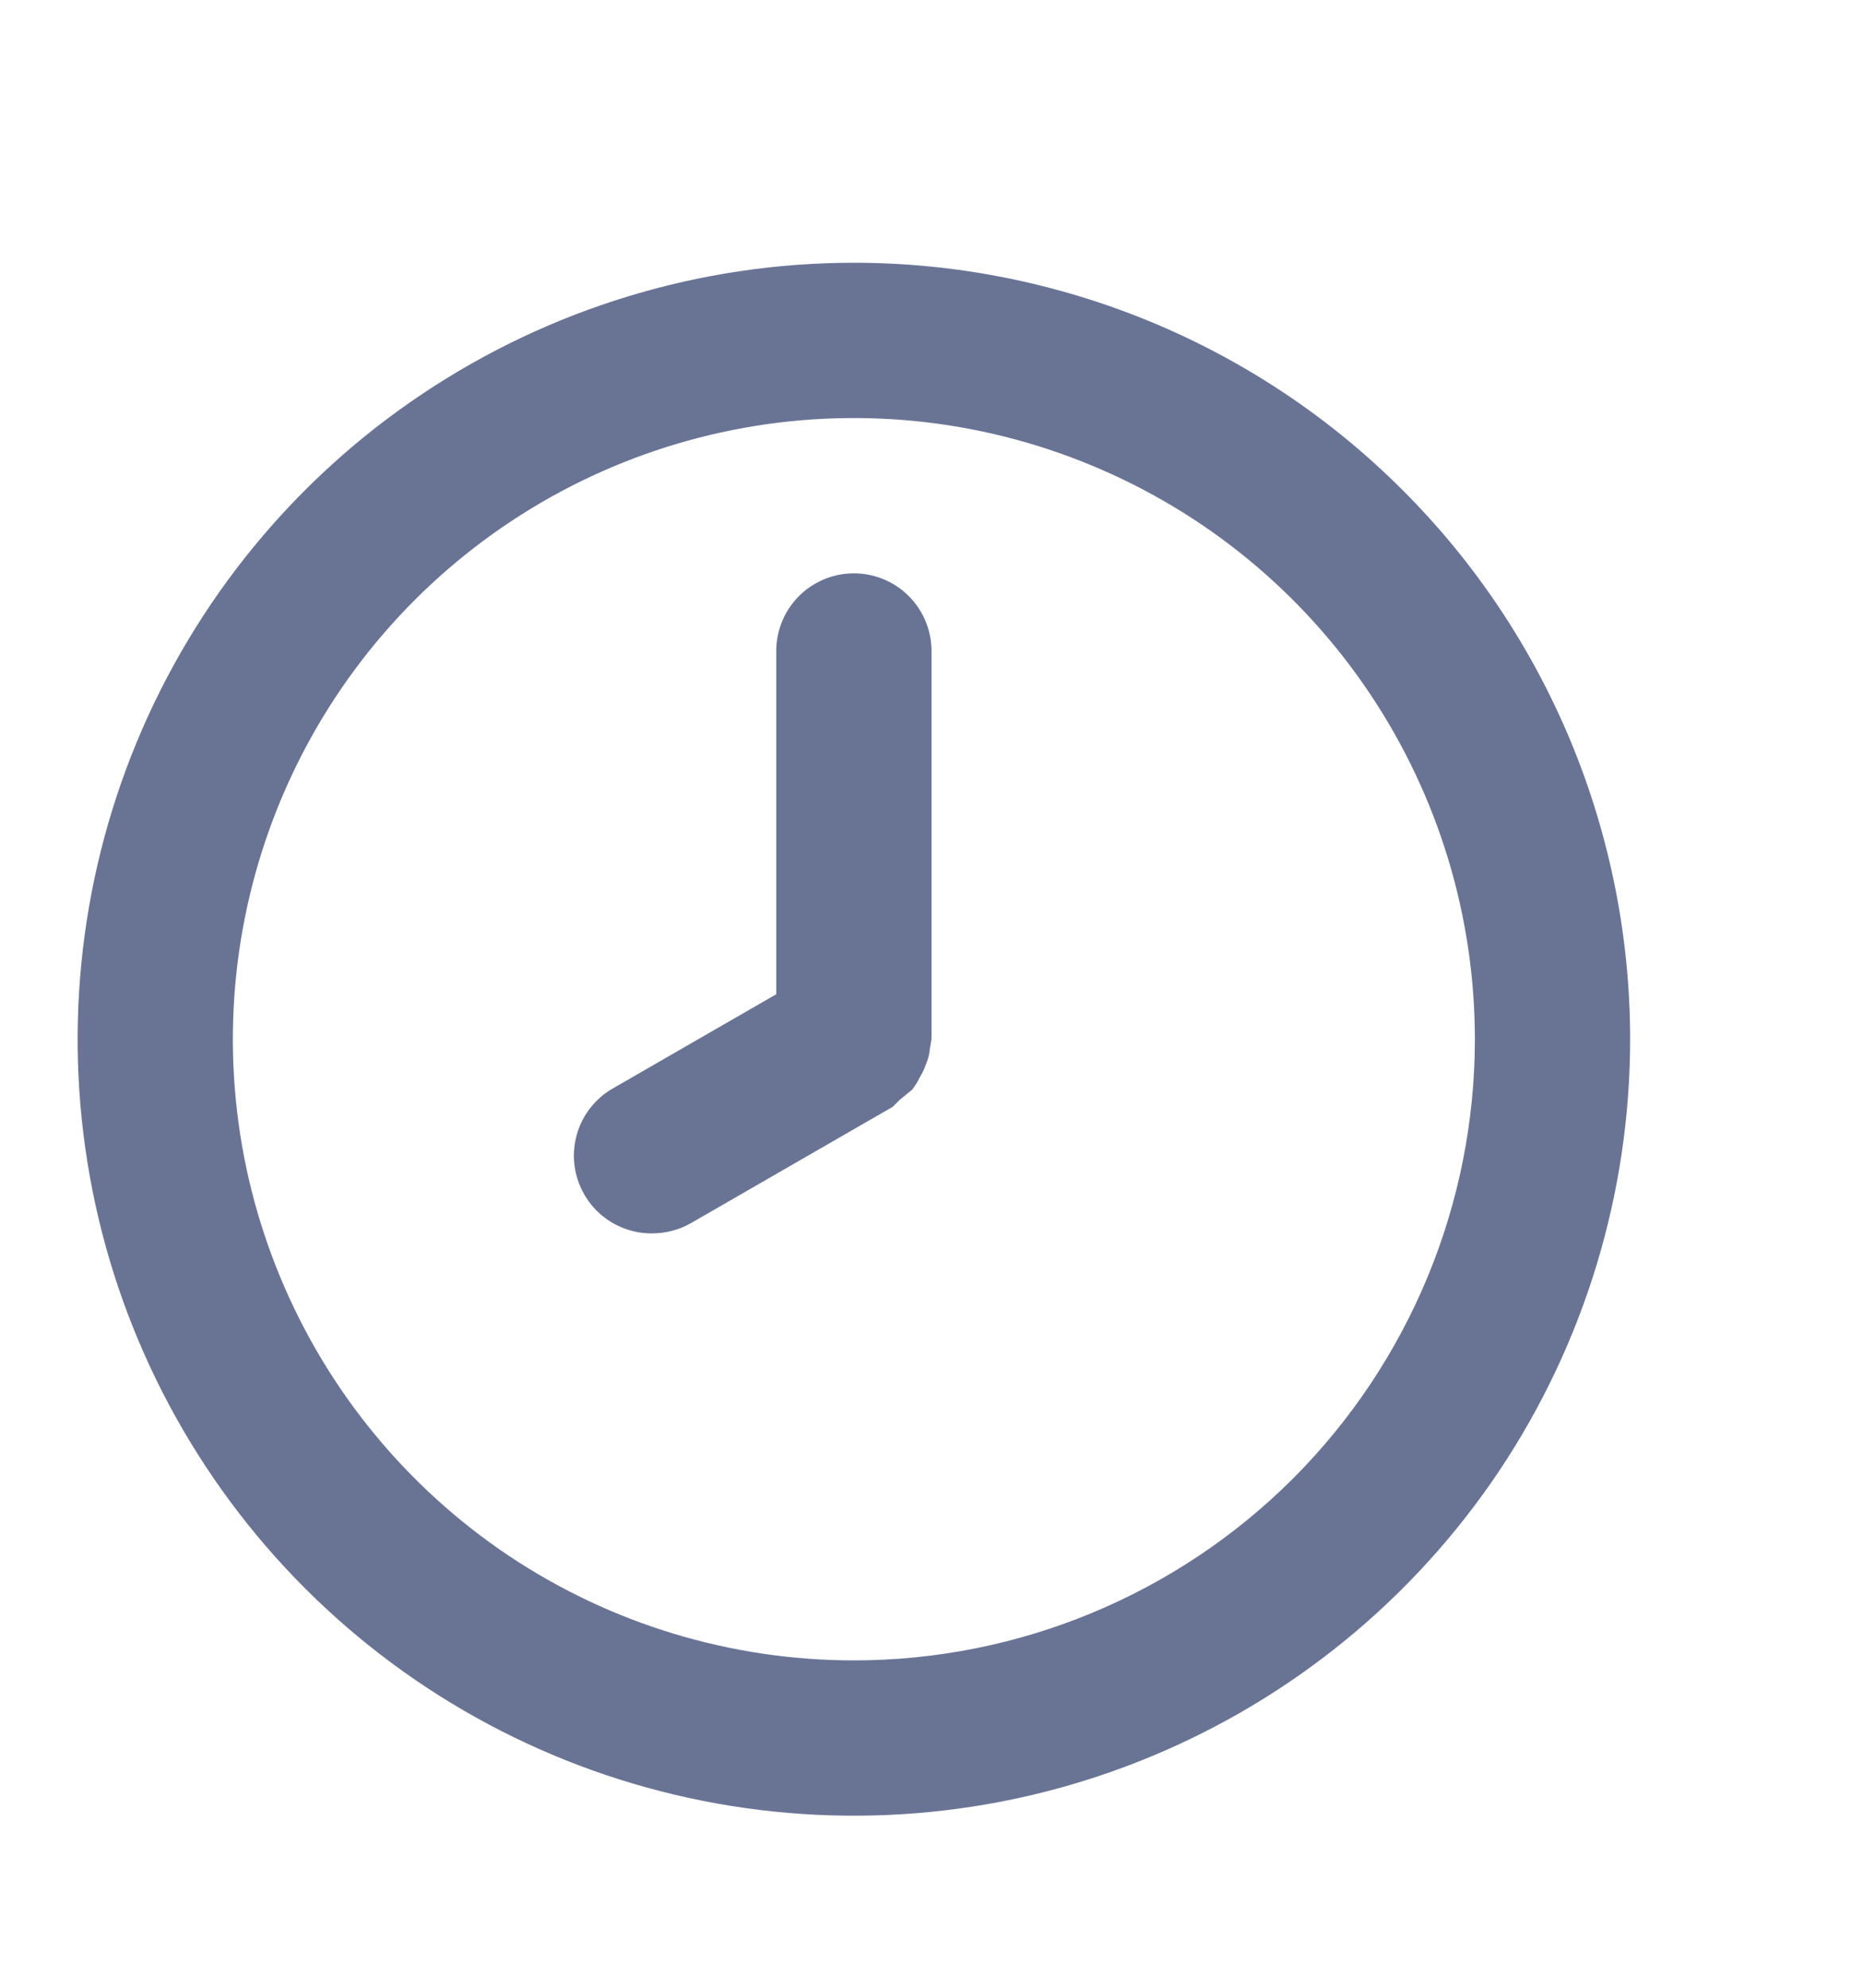 <svg width="15" height="16" viewBox="0 0 15 16" fill="none" xmlns="http://www.w3.org/2000/svg">
<path d="M6.875 2.115C5.639 2.115 4.431 2.482 3.403 3.169C2.375 3.855 1.574 4.831 1.101 5.973C0.628 7.115 0.504 8.372 0.745 9.585C0.986 10.797 1.582 11.911 2.456 12.785C3.33 13.659 4.443 14.254 5.656 14.495C6.868 14.736 8.125 14.613 9.267 14.139C10.409 13.666 11.385 12.865 12.072 11.838C12.758 10.81 13.125 9.601 13.125 8.365C13.125 7.544 12.963 6.732 12.649 5.973C12.335 5.215 11.875 4.526 11.294 3.946C10.714 3.365 10.025 2.905 9.267 2.591C8.508 2.277 7.696 2.115 6.875 2.115V2.115ZM6.875 13.365C5.886 13.365 4.919 13.072 4.097 12.523C3.275 11.973 2.634 11.192 2.256 10.279C1.877 9.365 1.778 8.36 1.971 7.39C2.164 6.42 2.64 5.529 3.339 4.83C4.039 4.13 4.93 3.654 5.9 3.461C6.869 3.268 7.875 3.367 8.788 3.746C9.702 4.124 10.483 4.765 11.032 5.587C11.582 6.41 11.875 7.376 11.875 8.365C11.875 9.691 11.348 10.963 10.411 11.901C9.473 12.838 8.201 13.365 6.875 13.365V13.365ZM6.875 4.615C6.709 4.615 6.55 4.681 6.433 4.798C6.316 4.915 6.25 5.074 6.25 5.24V8.003L4.938 8.759C4.817 8.827 4.723 8.933 4.669 9.061C4.616 9.189 4.606 9.331 4.642 9.464C4.678 9.598 4.757 9.716 4.867 9.8C4.977 9.884 5.112 9.929 5.25 9.928C5.359 9.928 5.467 9.9 5.562 9.846L7.188 8.909L7.244 8.853L7.344 8.771C7.368 8.741 7.389 8.707 7.406 8.671C7.427 8.638 7.443 8.602 7.456 8.565C7.473 8.525 7.484 8.483 7.487 8.44C7.487 8.44 7.5 8.365 7.5 8.365V5.24C7.5 5.074 7.434 4.915 7.317 4.798C7.2 4.681 7.041 4.615 6.875 4.615Z" fill="#697495"/>
</svg>
